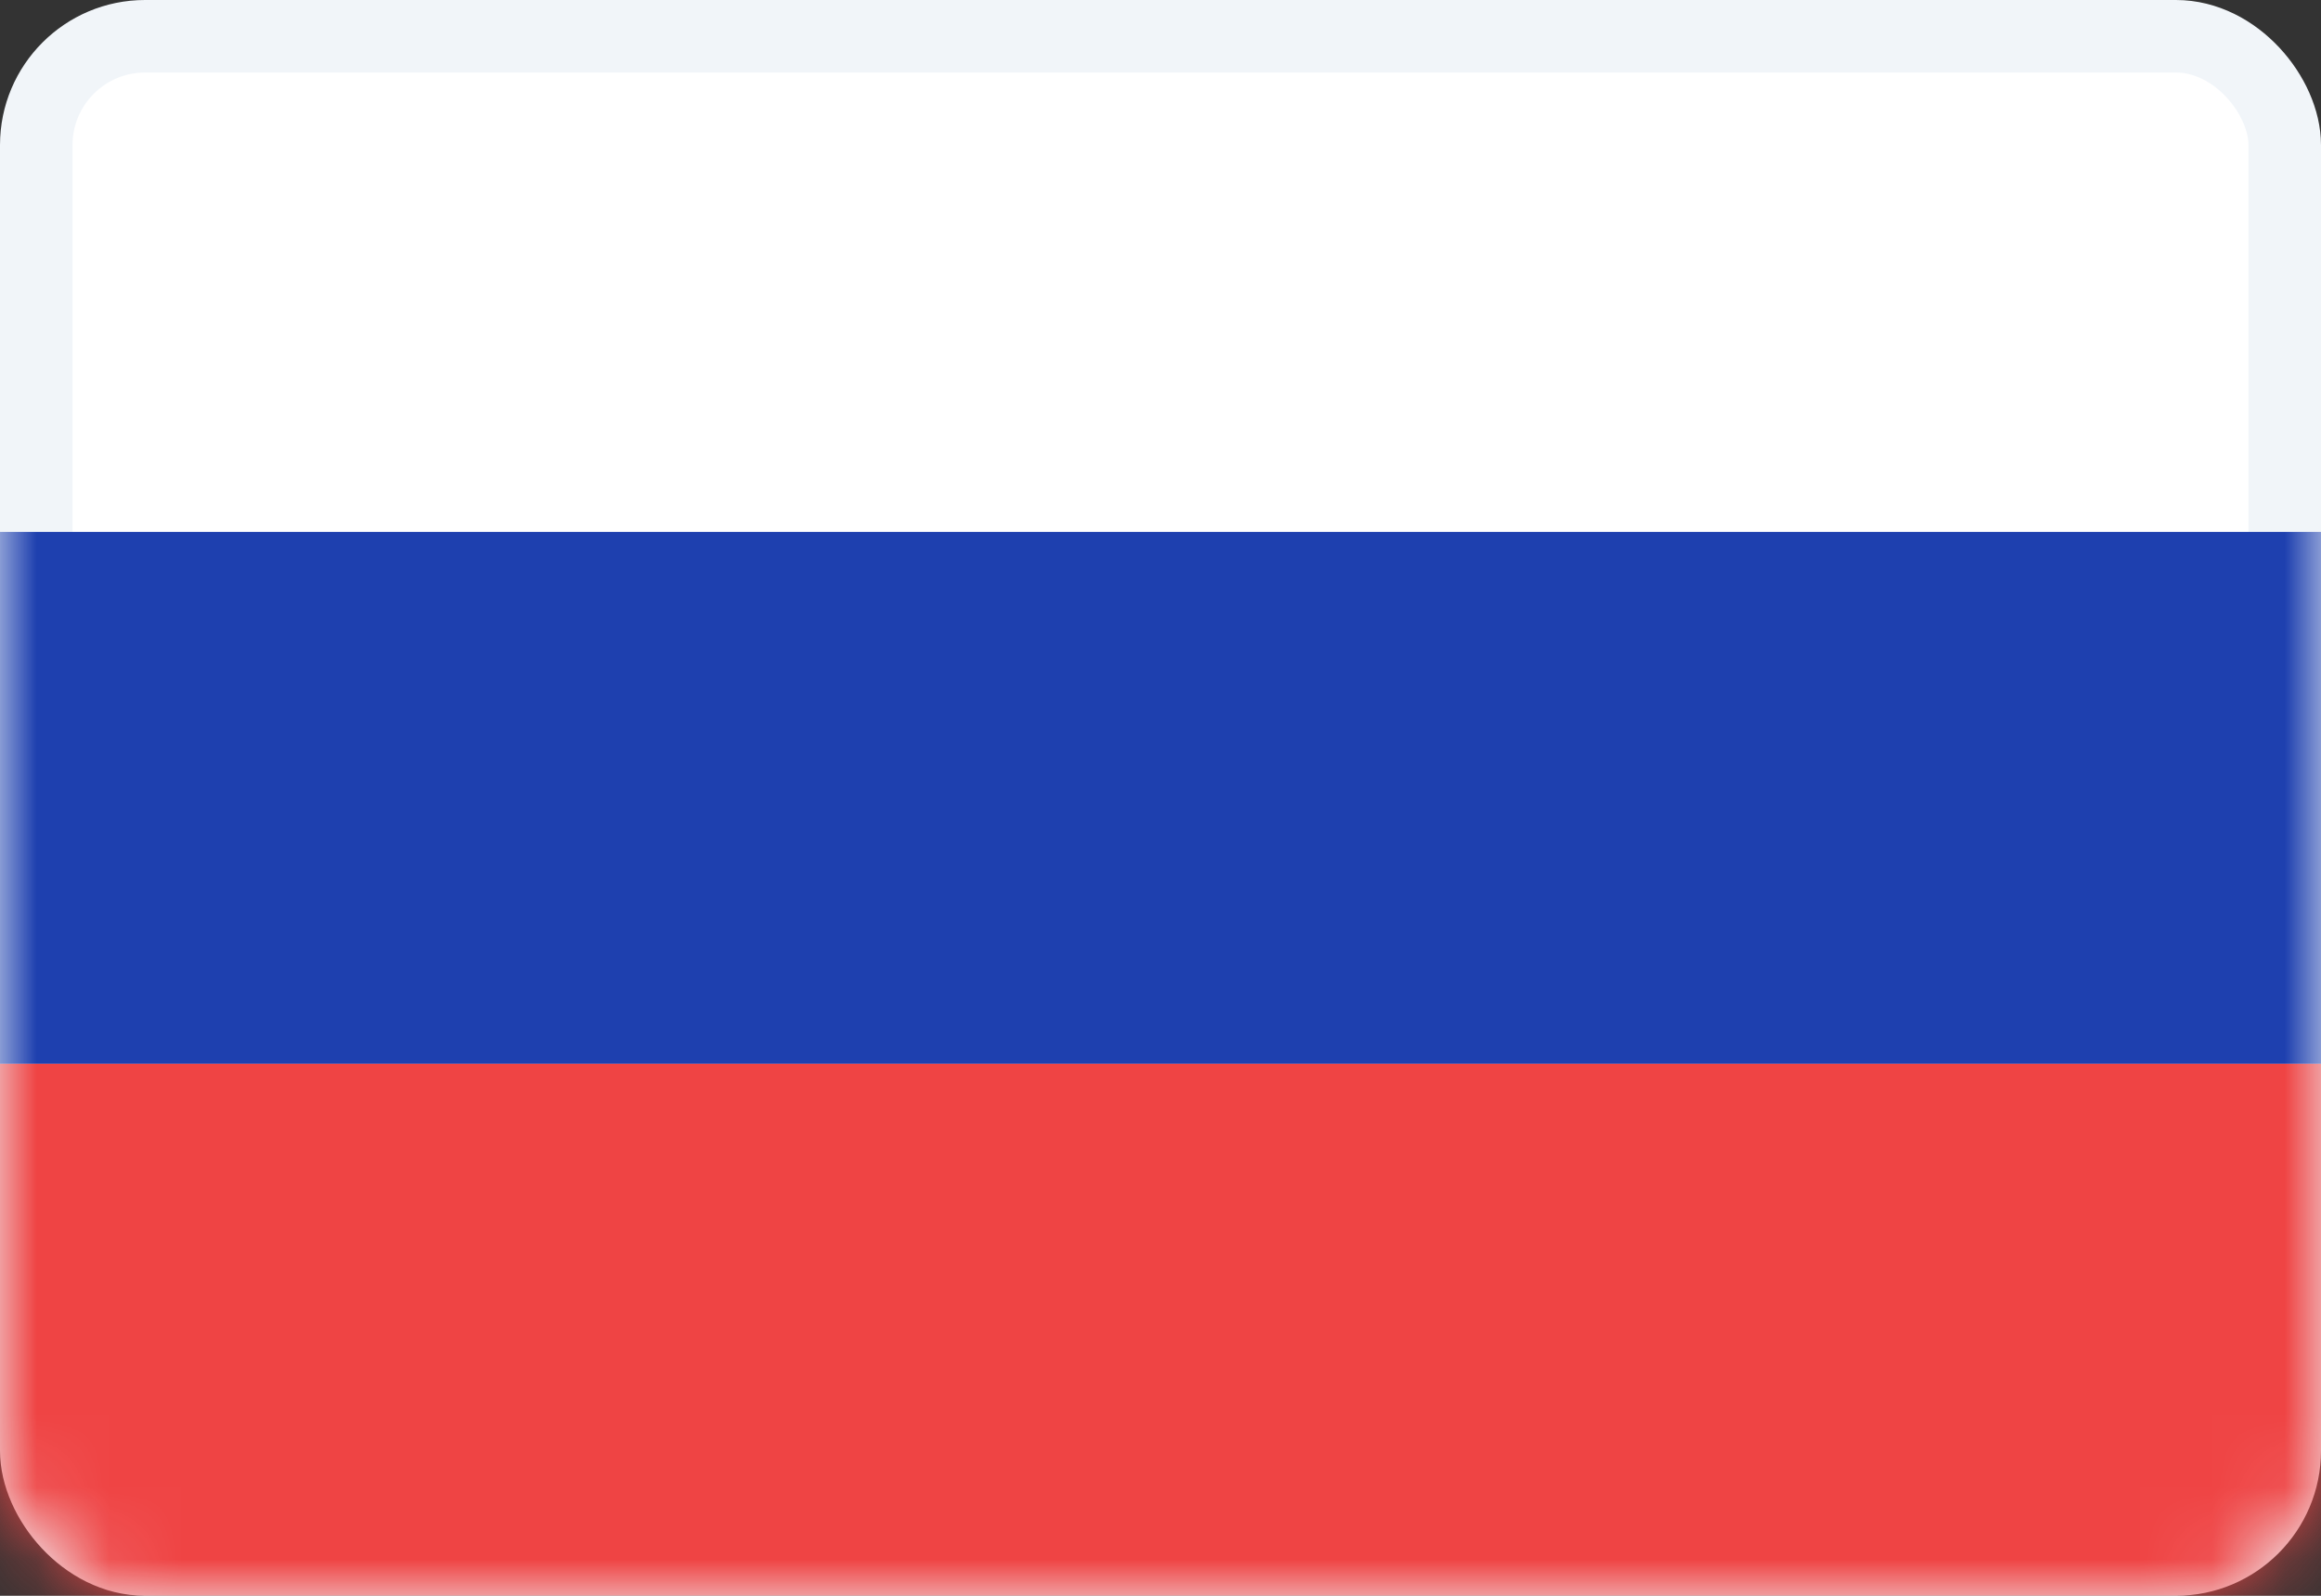 <svg width="32" height="22" viewBox="0 0 32 22" fill="none" xmlns="http://www.w3.org/2000/svg">
<rect x="0" y="0" width="32" height="22" fill="#333333" stroke="none"/>
<rect x="0.5" y="0.5" width="31" height="21" rx="1.5" fill="white" stroke="#F1F5F9"/>
<mask id="mask0_632_24971" style="mask-type:luminance" maskUnits="userSpaceOnUse" x="0" y="0" width="32" height="22">
<rect x="0.5" y="0.5" width="31" height="21" rx="1.5" fill="white" stroke="white"/>
</mask>
<g mask="url(#mask0_632_24971)">
<path fill-rule="evenodd" clip-rule="evenodd" d="M0 14.667H32V7.333H0V14.667Z" fill="#1E40AF"/>
<path fill-rule="evenodd" clip-rule="evenodd" d="M0 22H32V14.666H0V22Z" fill="#EF4444"/>
</g>
</svg>
